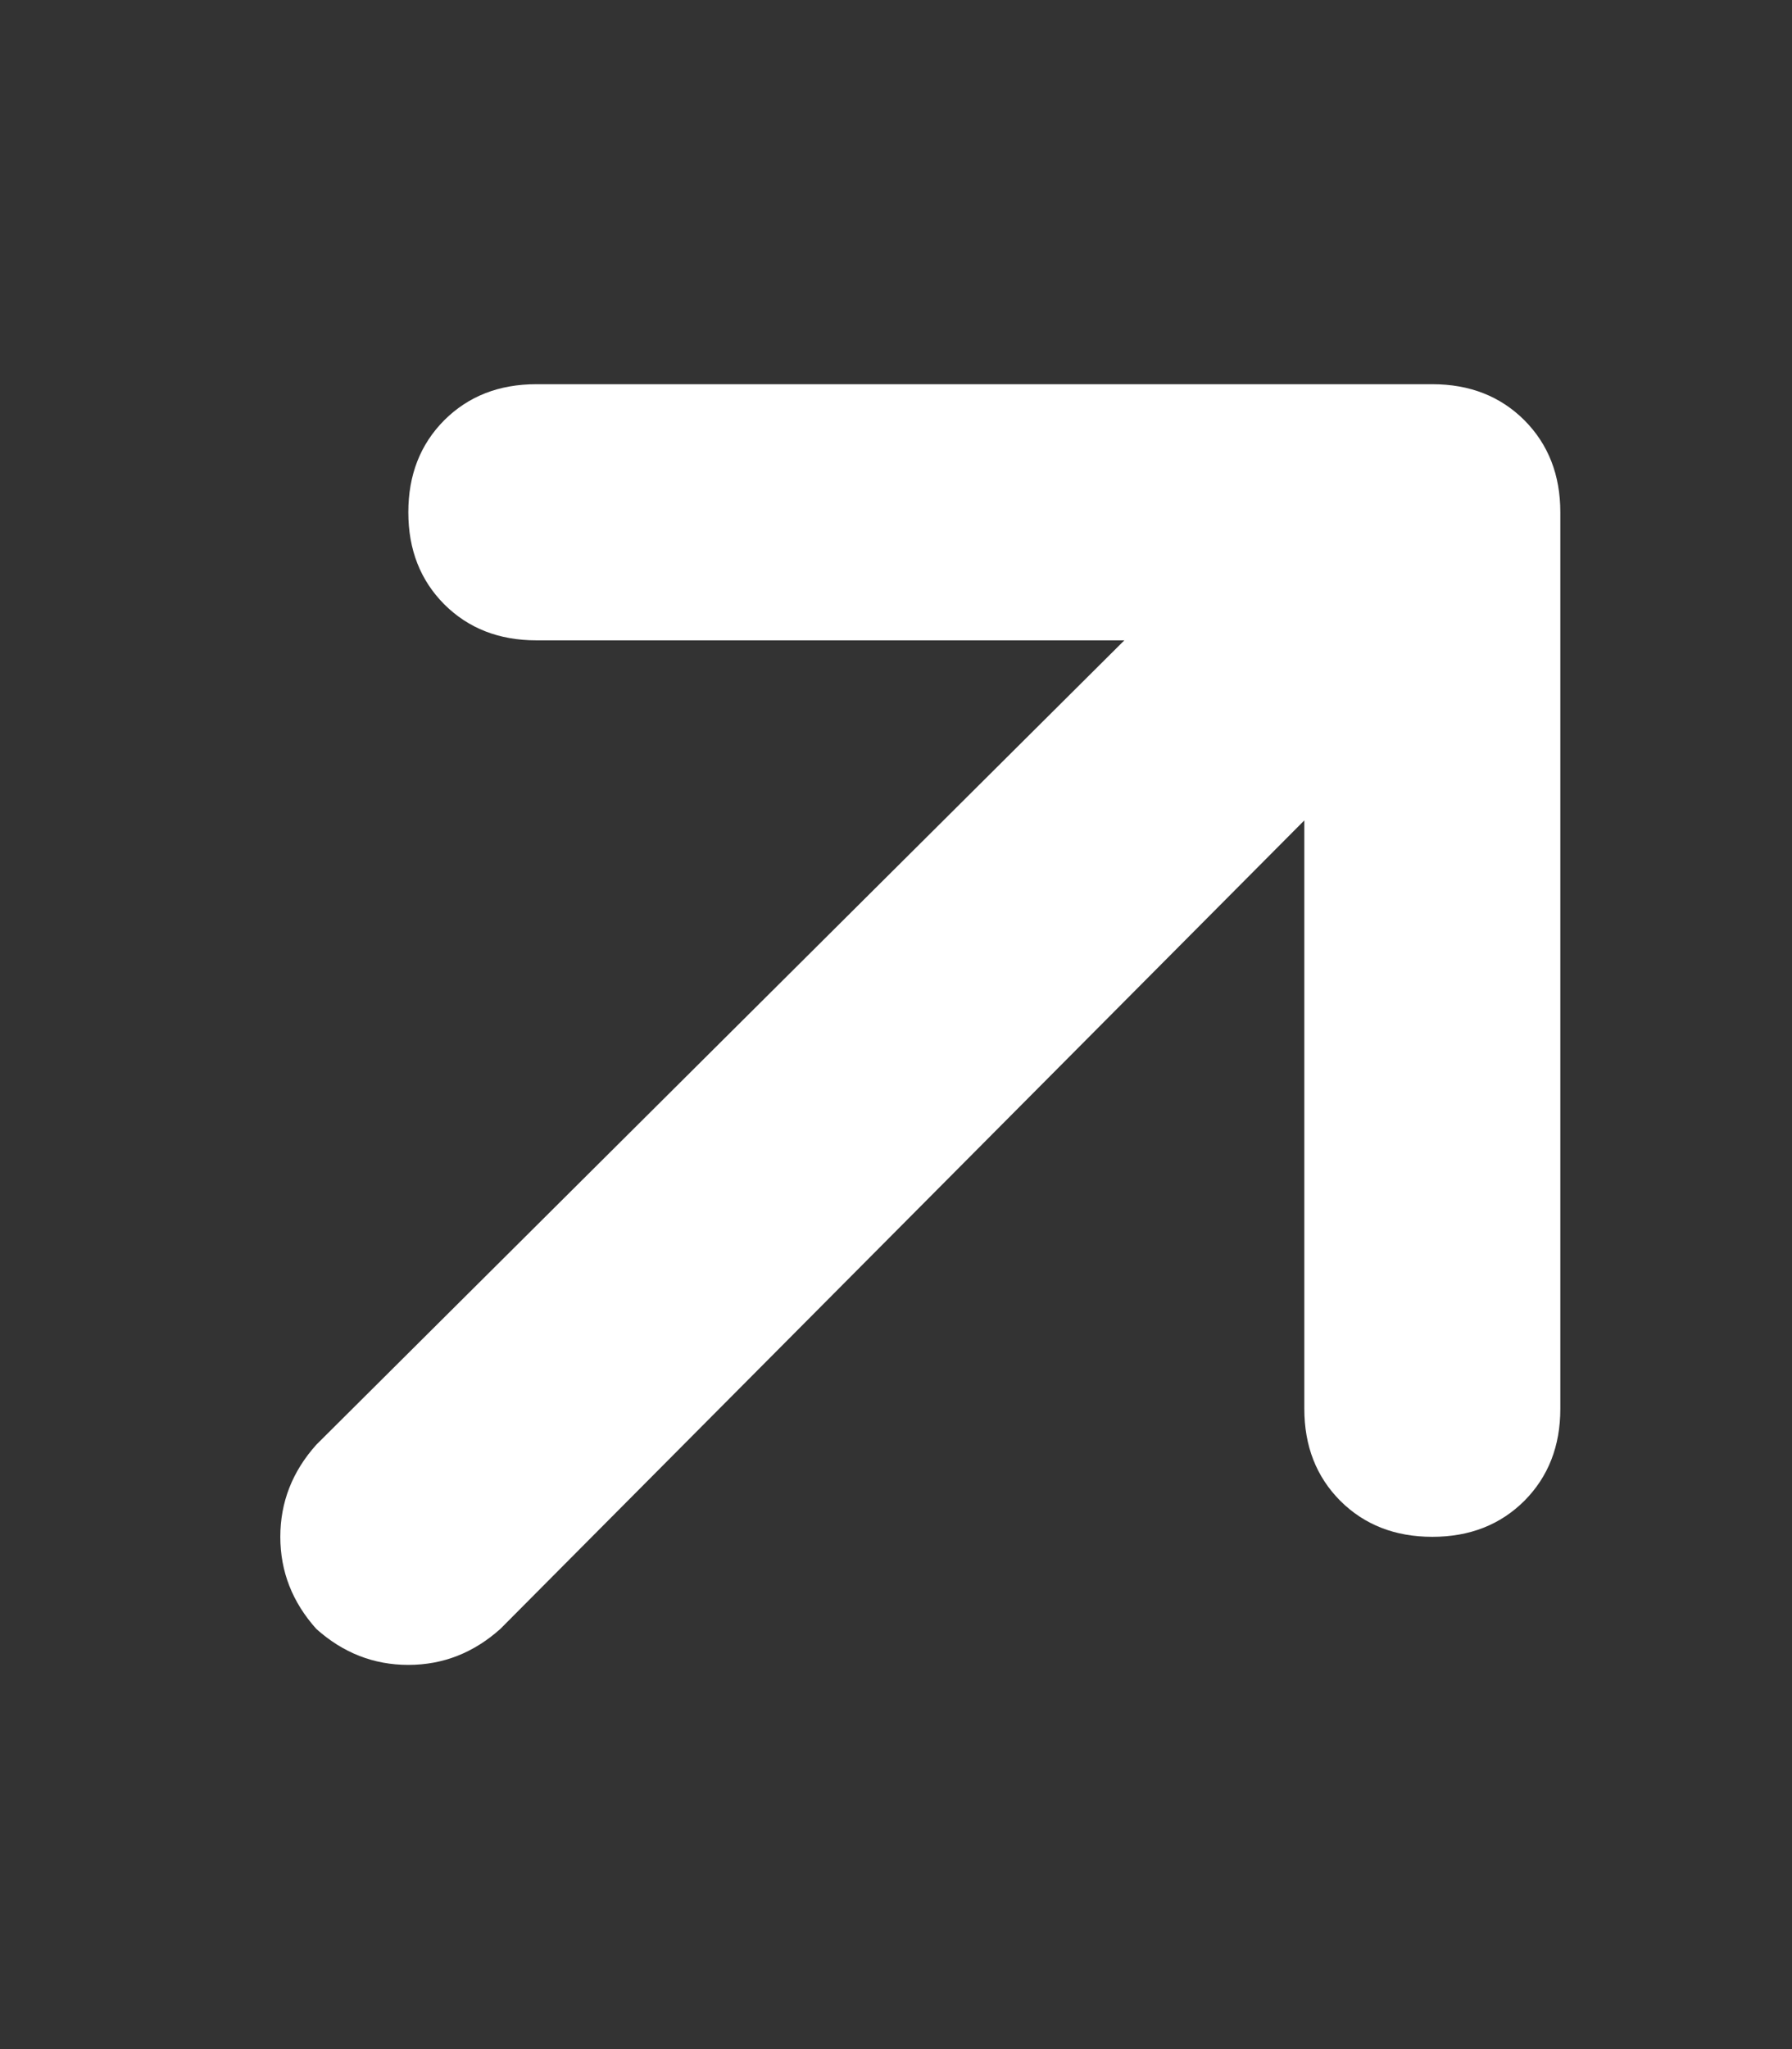 <svg width="14" height="16" viewBox="0 0 14 16" fill="none" xmlns="http://www.w3.org/2000/svg">
<rect x="0" y="0" width="14" height="16" fill="#333333" stroke="none"/>
<path d="M12.19 4C12.19 3.708 12.096 3.469 11.909 3.281C11.721 3.094 11.482 3 11.19 3H4.19C3.898 3 3.659 3.094 3.471 3.281C3.284 3.469 3.19 3.708 3.19 4C3.19 4.292 3.284 4.531 3.471 4.719C3.659 4.906 3.898 5 4.19 5H8.784L2.471 11.281C2.284 11.49 2.19 11.729 2.19 12C2.19 12.271 2.284 12.51 2.471 12.719C2.68 12.906 2.919 13 3.19 13C3.461 13 3.7 12.906 3.909 12.719L10.19 6.406V11C10.19 11.292 10.284 11.531 10.471 11.719C10.659 11.906 10.898 12 11.19 12C11.482 12 11.721 11.906 11.909 11.719C12.096 11.531 12.19 11.292 12.19 11V4Z" fill="white"/>
</svg>
